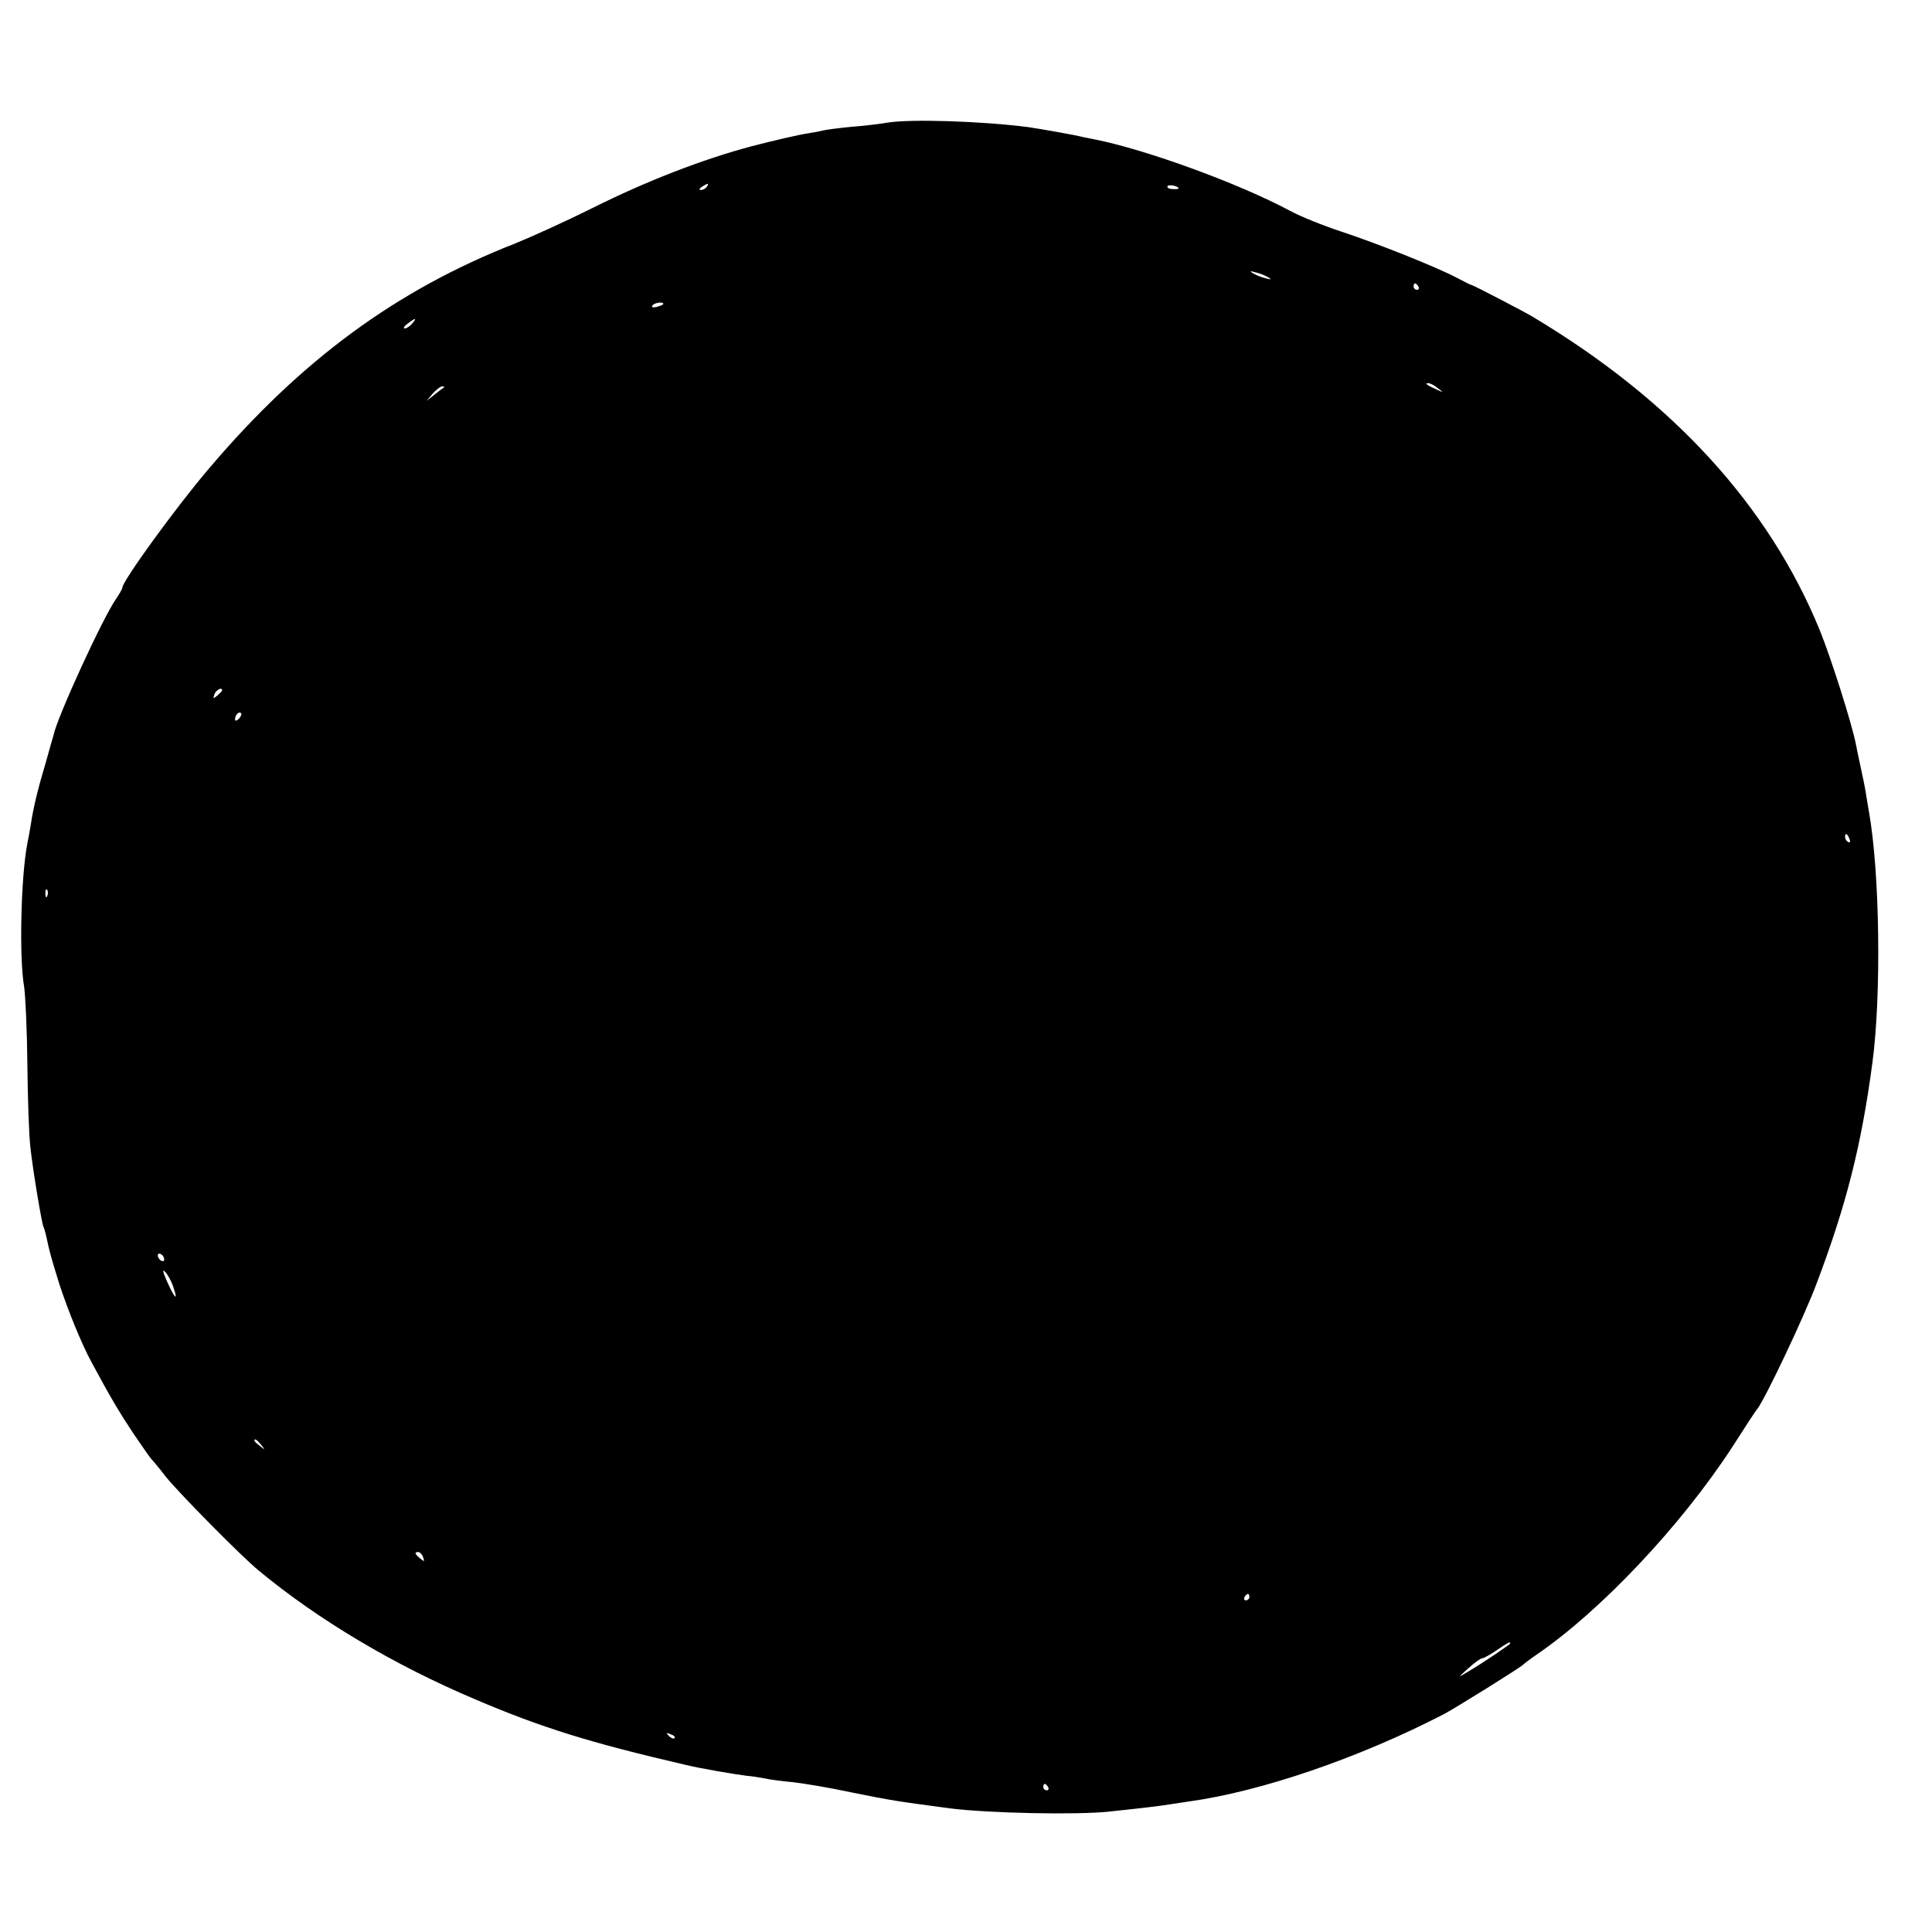 <svg version="1" xmlns="http://www.w3.org/2000/svg" width="800" height="800" viewBox="0 0 600 600"><path d="M275.5 38.1c-2.2.4-7.3 1-11.3 1.3-4 .4-7.8.9-8.5 1.1-.7.2-2.8.6-4.7.9-2.8.4-11.4 2.4-17.5 4-15.1 4-32.7 10.8-49.5 19.2-8 4-18.8 8.9-24 11-37 14.5-66.6 36.3-95.1 69.9-10.4 12.2-26.9 35-26.9 37 0 .4-.9 1.9-1.9 3.4-4.1 5.8-18.4 36.9-19.5 42.5-.2.6-1.2 4.2-2.3 8.1-2.6 8.7-4 14.5-4.8 20-.3 1.6-.7 4.1-1 5.4-2 10.2-2.6 35.5-1 44.6.4 2.7.9 13.5 1 24 .1 10.4.5 21.9.9 25.5.8 7.5 3.6 24.1 4.1 25 .2.4.6 1.7.9 3.1 1 4.8 1.5 6.5 4.1 14.9 2.6 7.9 6.8 18.3 9.9 24 5.8 10.8 8.6 15.5 12.9 22 2.8 4.1 5.3 7.7 5.6 8 .3.3 2.4 2.7 4.5 5.5 4 5 23.6 24.9 29 29.3 18.5 15.3 42 29.3 67.3 40 20.4 8.7 35.5 13.4 64.8 20.2 4.8 1.2 16.1 3.1 19.5 3.5 1.4.1 3.9.5 5.5.8 1.7.4 5.7.9 9 1.2 3.3.4 11.3 1.7 17.7 3.1 12.9 2.6 14.3 2.8 30.8 5 11.8 1.5 39.4 2.1 49.5 1 11.3-1.2 16.2-1.8 18.5-2.2 1.4-.2 4.1-.6 6-.9 22.6-3.1 53-13.5 79.5-27.2 3.9-2.1 23.8-14.5 24.5-15.3.3-.3 2.1-1.7 4-3 20-13.6 45-40.1 60.9-64.5 3.9-6.1 7.4-11.5 7.9-12 2.6-3.5 14.7-29 18.4-39 9.2-24.3 13.9-42.9 17.3-68.5 2.8-20.9 2.3-59.2-1.1-78-.3-1.9-.8-4.6-1-6-.2-1.4-.9-4.8-1.5-7.5-.6-2.8-1.3-6-1.5-7.2-1.3-6.7-7.8-27.1-11.3-35.7-15.8-38.5-45.5-71.1-88.9-97.1-2.4-1.5-18.6-9.9-19.2-10-.3 0-2.4-1.1-4.7-2.3-6.5-3.4-24.6-10.6-35.8-14.3-5.5-1.8-12.7-4.7-16-6.5-15.7-8.4-44.4-18.9-60.5-22.1-1.4-.3-2.9-.6-3.5-.7-2.7-.7-13-2.5-17-3.1-14.6-1.9-36.9-2.6-44-1.4zm-56 19.9c-.3.5-1.2 1-1.8 1-.7 0-.6-.4.3-1 1.9-1.2 2.3-1.2 1.5 0zm146.5.5c0 .2-.9.3-1.9.2-1.1 0-1.8-.5-1.5-.9.4-.6 3.4 0 3.4.7zm28 27.7c1 .6.7.7-1 .2-1.4-.3-3.2-1.1-4-1.6-1-.6-.7-.7 1-.2 1.4.3 3.2 1.1 4 1.6zm46.5 2.8c.3.5.1 1-.4 1-.6 0-1.1-.5-1.1-1 0-.6.2-1 .4-1 .3 0 .8.4 1.1 1zM206 94.4c0 .2-.9.6-2 .9-1.1.3-1.8.1-1.4-.4.5-.9 3.4-1.3 3.4-.5zm-78 6.1c-.7.8-1.7 1.5-2.3 1.5-.6 0-.2-.7.9-1.5 2.5-1.9 3-1.9 1.4 0zm318.6 20.1c1.8 1.4 1.8 1.4-.6.3-3.1-1.4-3.6-1.9-2.4-1.9.6 0 1.9.7 3 1.6zm-308.7-.3c-.2.1-1.5 1.1-2.9 2.2l-2.5 2 1.9-2.3c1.1-1.2 2.4-2.2 2.9-2.2.6 0 .8.1.6.3zM69 214.4c0 .2-.7.9-1.5 1.6-1.3 1.1-1.4 1-.9-.4.5-1.4 2.4-2.3 2.4-1.2zm5.2 8.8c-.7.7-1.2.8-1.2.2 0-1.4 1.2-2.6 1.9-1.9.2.3-.1 1.1-.7 1.7zm500.2 37.4c.3.8.2 1.2-.4.9-.6-.3-1-1-1-1.6 0-1.4.7-1.1 1.4.7zM14.7 278.2c-.3.8-.6.5-.6-.6-.1-1.1.2-1.7.5-1.3.3.3.4 1.2.1 1.9zM51 391.1c0 .6-.4.7-1 .4-.5-.3-1-1.1-1-1.6 0-.6.5-.7 1-.4.6.3 1 1.1 1 1.6zm2.9 8.8c1.5 4.5.3 3.3-2.1-2.1-1.3-2.9-1.4-3.8-.5-2.8.8.8 2 3 2.6 4.9zm27.2 48.8c1.3 1.6 1.2 1.7-.3.4-1-.7-1.8-1.5-1.8-1.7 0-.8.8-.3 2.1 1.3zm50.3 34.9c.5 1.4.4 1.5-.9.4-1.7-1.4-1.9-2-.6-2 .5 0 1.2.7 1.5 1.6zM388 496c0 .5-.5 1-1.1 1-.5 0-.7-.5-.4-1 .3-.6.8-1 1.1-1 .2 0 .4.4.4 1zm81 14.4c0 .3-8.7 6.2-13.5 9-2.9 1.7-2.8 1.7.5-1.3 1.9-1.7 3.8-3.1 4.3-3.1.4 0 2.5-1.1 4.5-2.5 3.7-2.5 4.2-2.8 4.2-2.1zm-259.5 29.4c-.3.3-1.1 0-1.8-.7-.9-1-.8-1.1.6-.5 1 .3 1.5.9 1.2 1.2zm116 15.2c.3.5.1 1-.4 1-.6 0-1.1-.5-1.1-1 0-.6.2-1 .4-1 .3 0 .8.4 1.1 1z"/></svg>